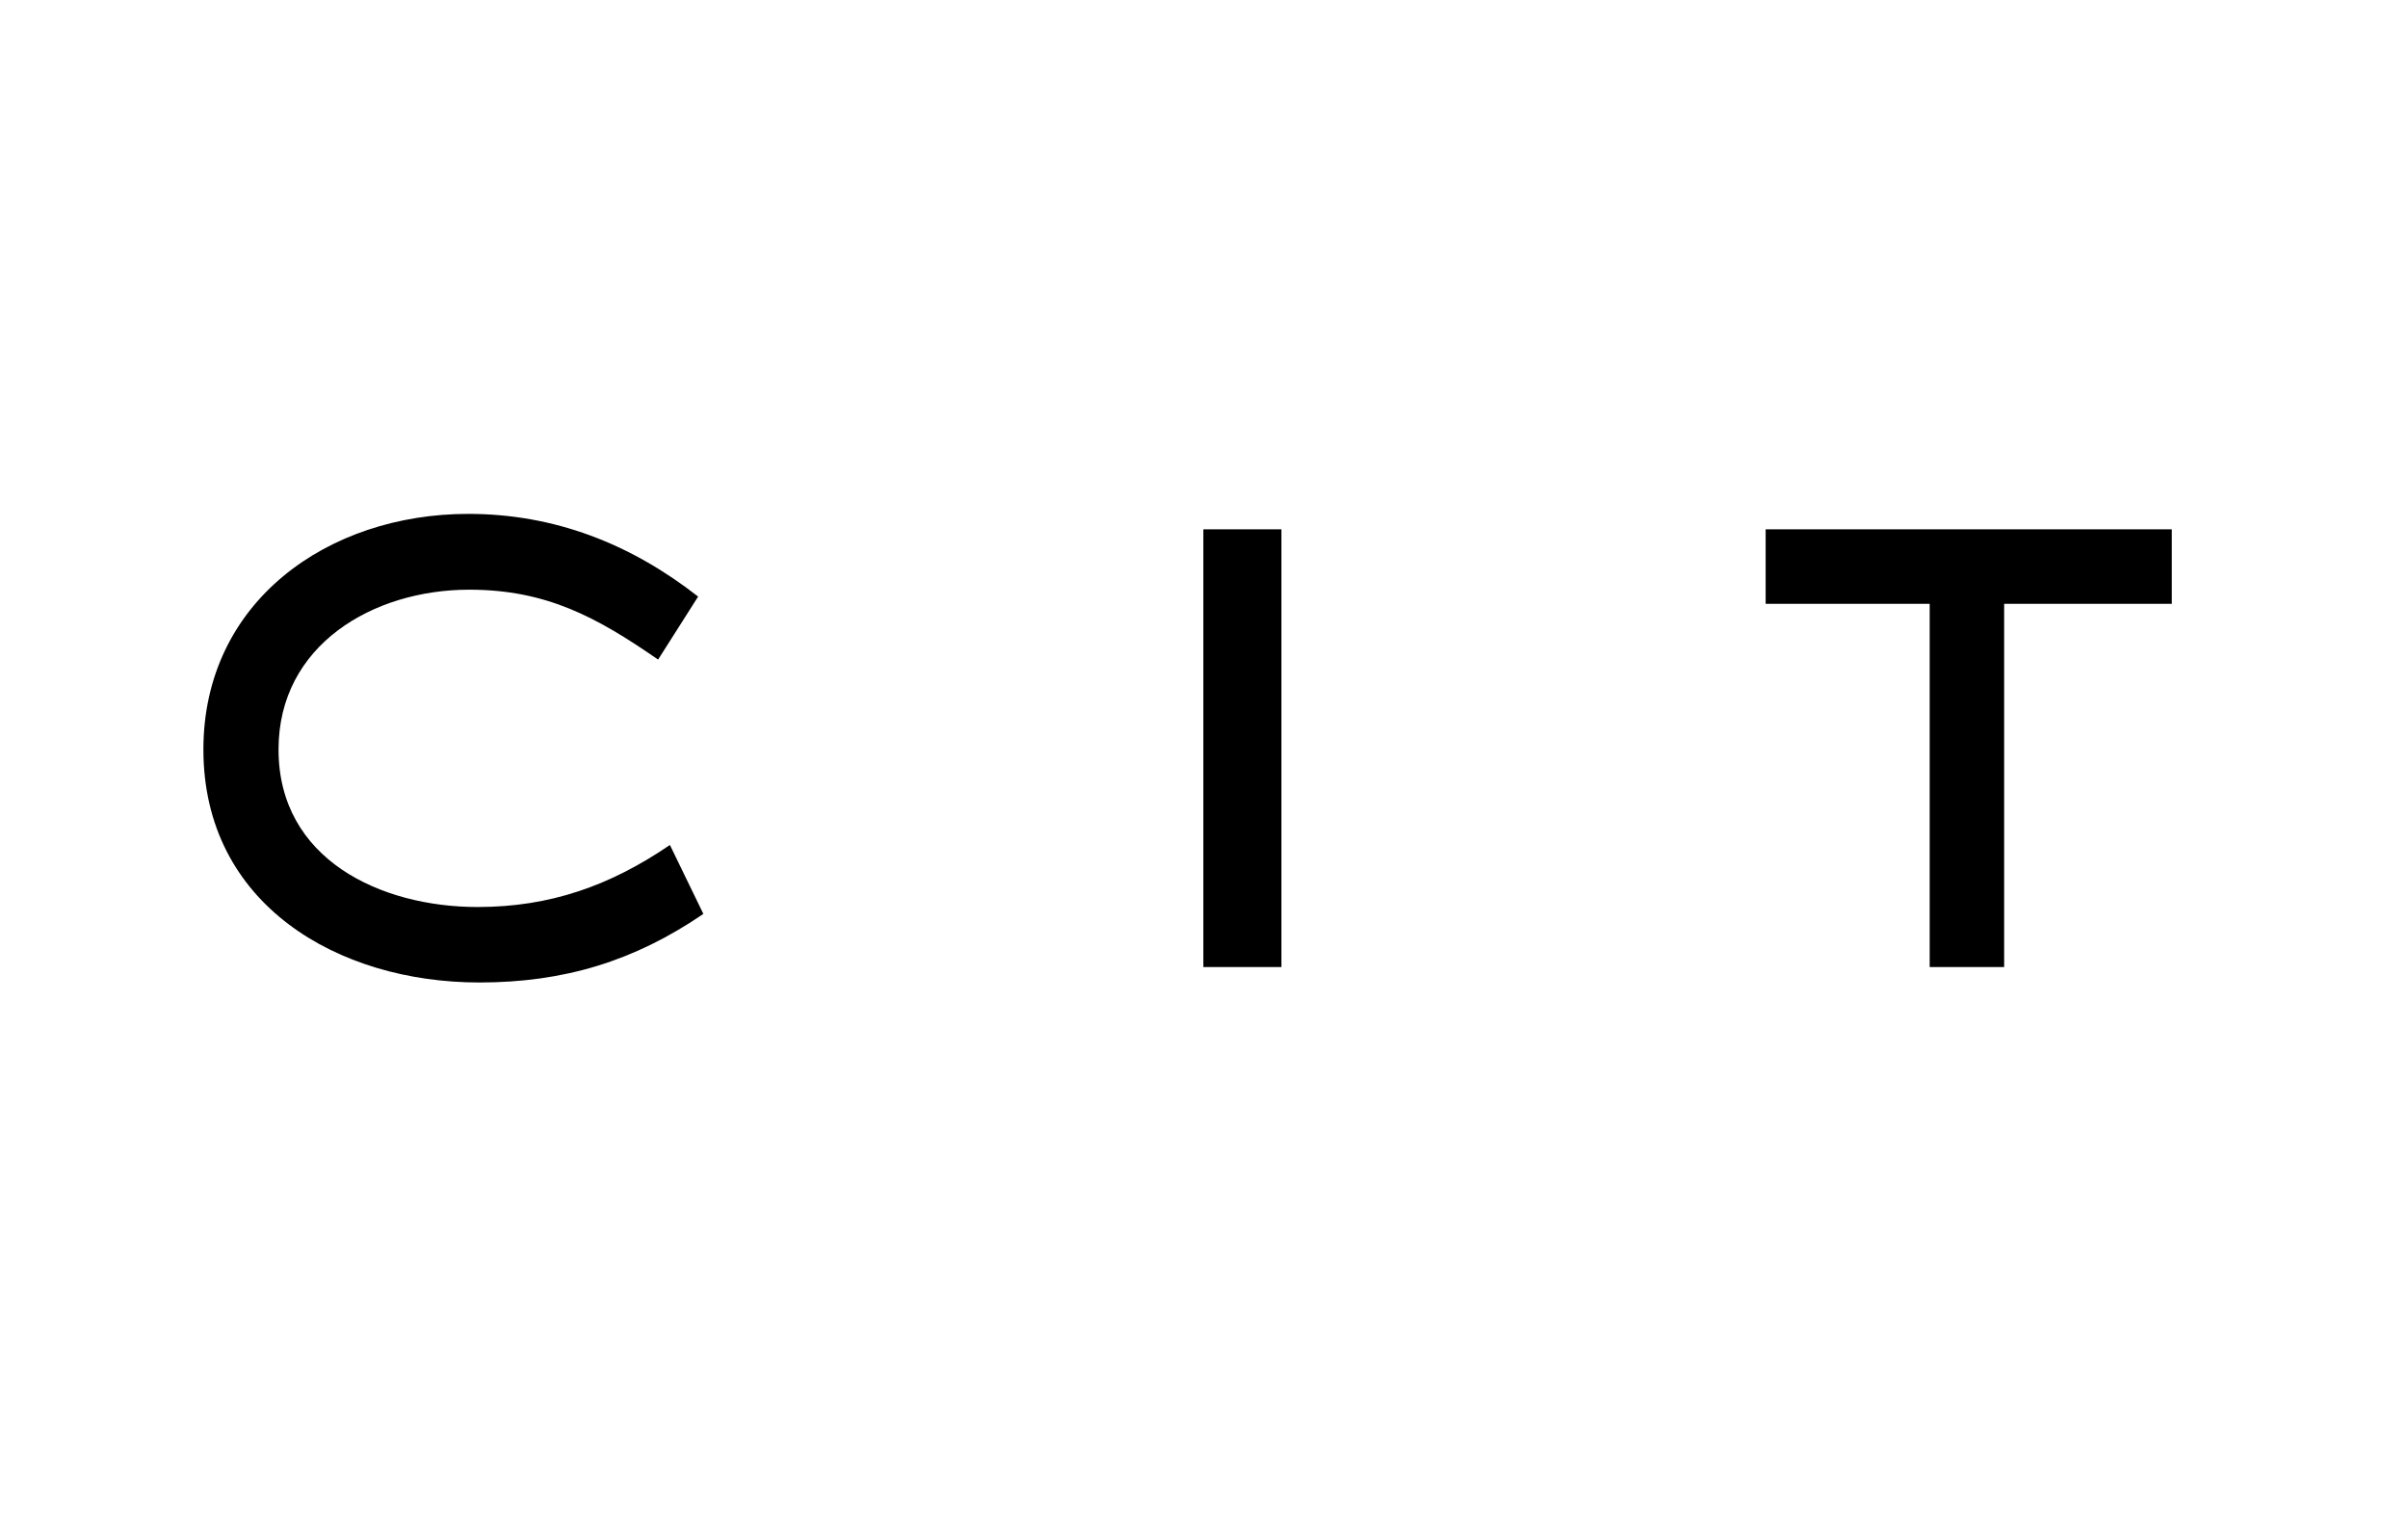 <?xml version="1.0" encoding="UTF-8"?> <svg xmlns="http://www.w3.org/2000/svg" xmlns:xlink="http://www.w3.org/1999/xlink" version="1.0" id="layer" x="0px" y="0px" viewBox="0 0 734 466" style="enable-background:new 0 0 734 466;" xml:space="preserve"> <path d="M146.1,299.4c-43.2,0-84.1-23.9-84.1-71c0-45.1,38-71.8,80.7-71.8c26.3,0,49.5,9.1,70.1,25.2L200.6,201 c-18.8-13-34.1-21.3-57.6-21.3c-29.2,0-58.1,16.8-58.1,48.7c0,33.4,31,48,60.7,48c22.1,0,40.4-6.5,58.6-18.9l10.2,21 C193.3,292.9,171.9,299.4,146.1,299.4 M366.8,294.7h23.8V161.3h-23.8V294.7z M610.9,184v110.7h-22.7V184h-50v-22.7H662V184H610.9"></path> </svg> 